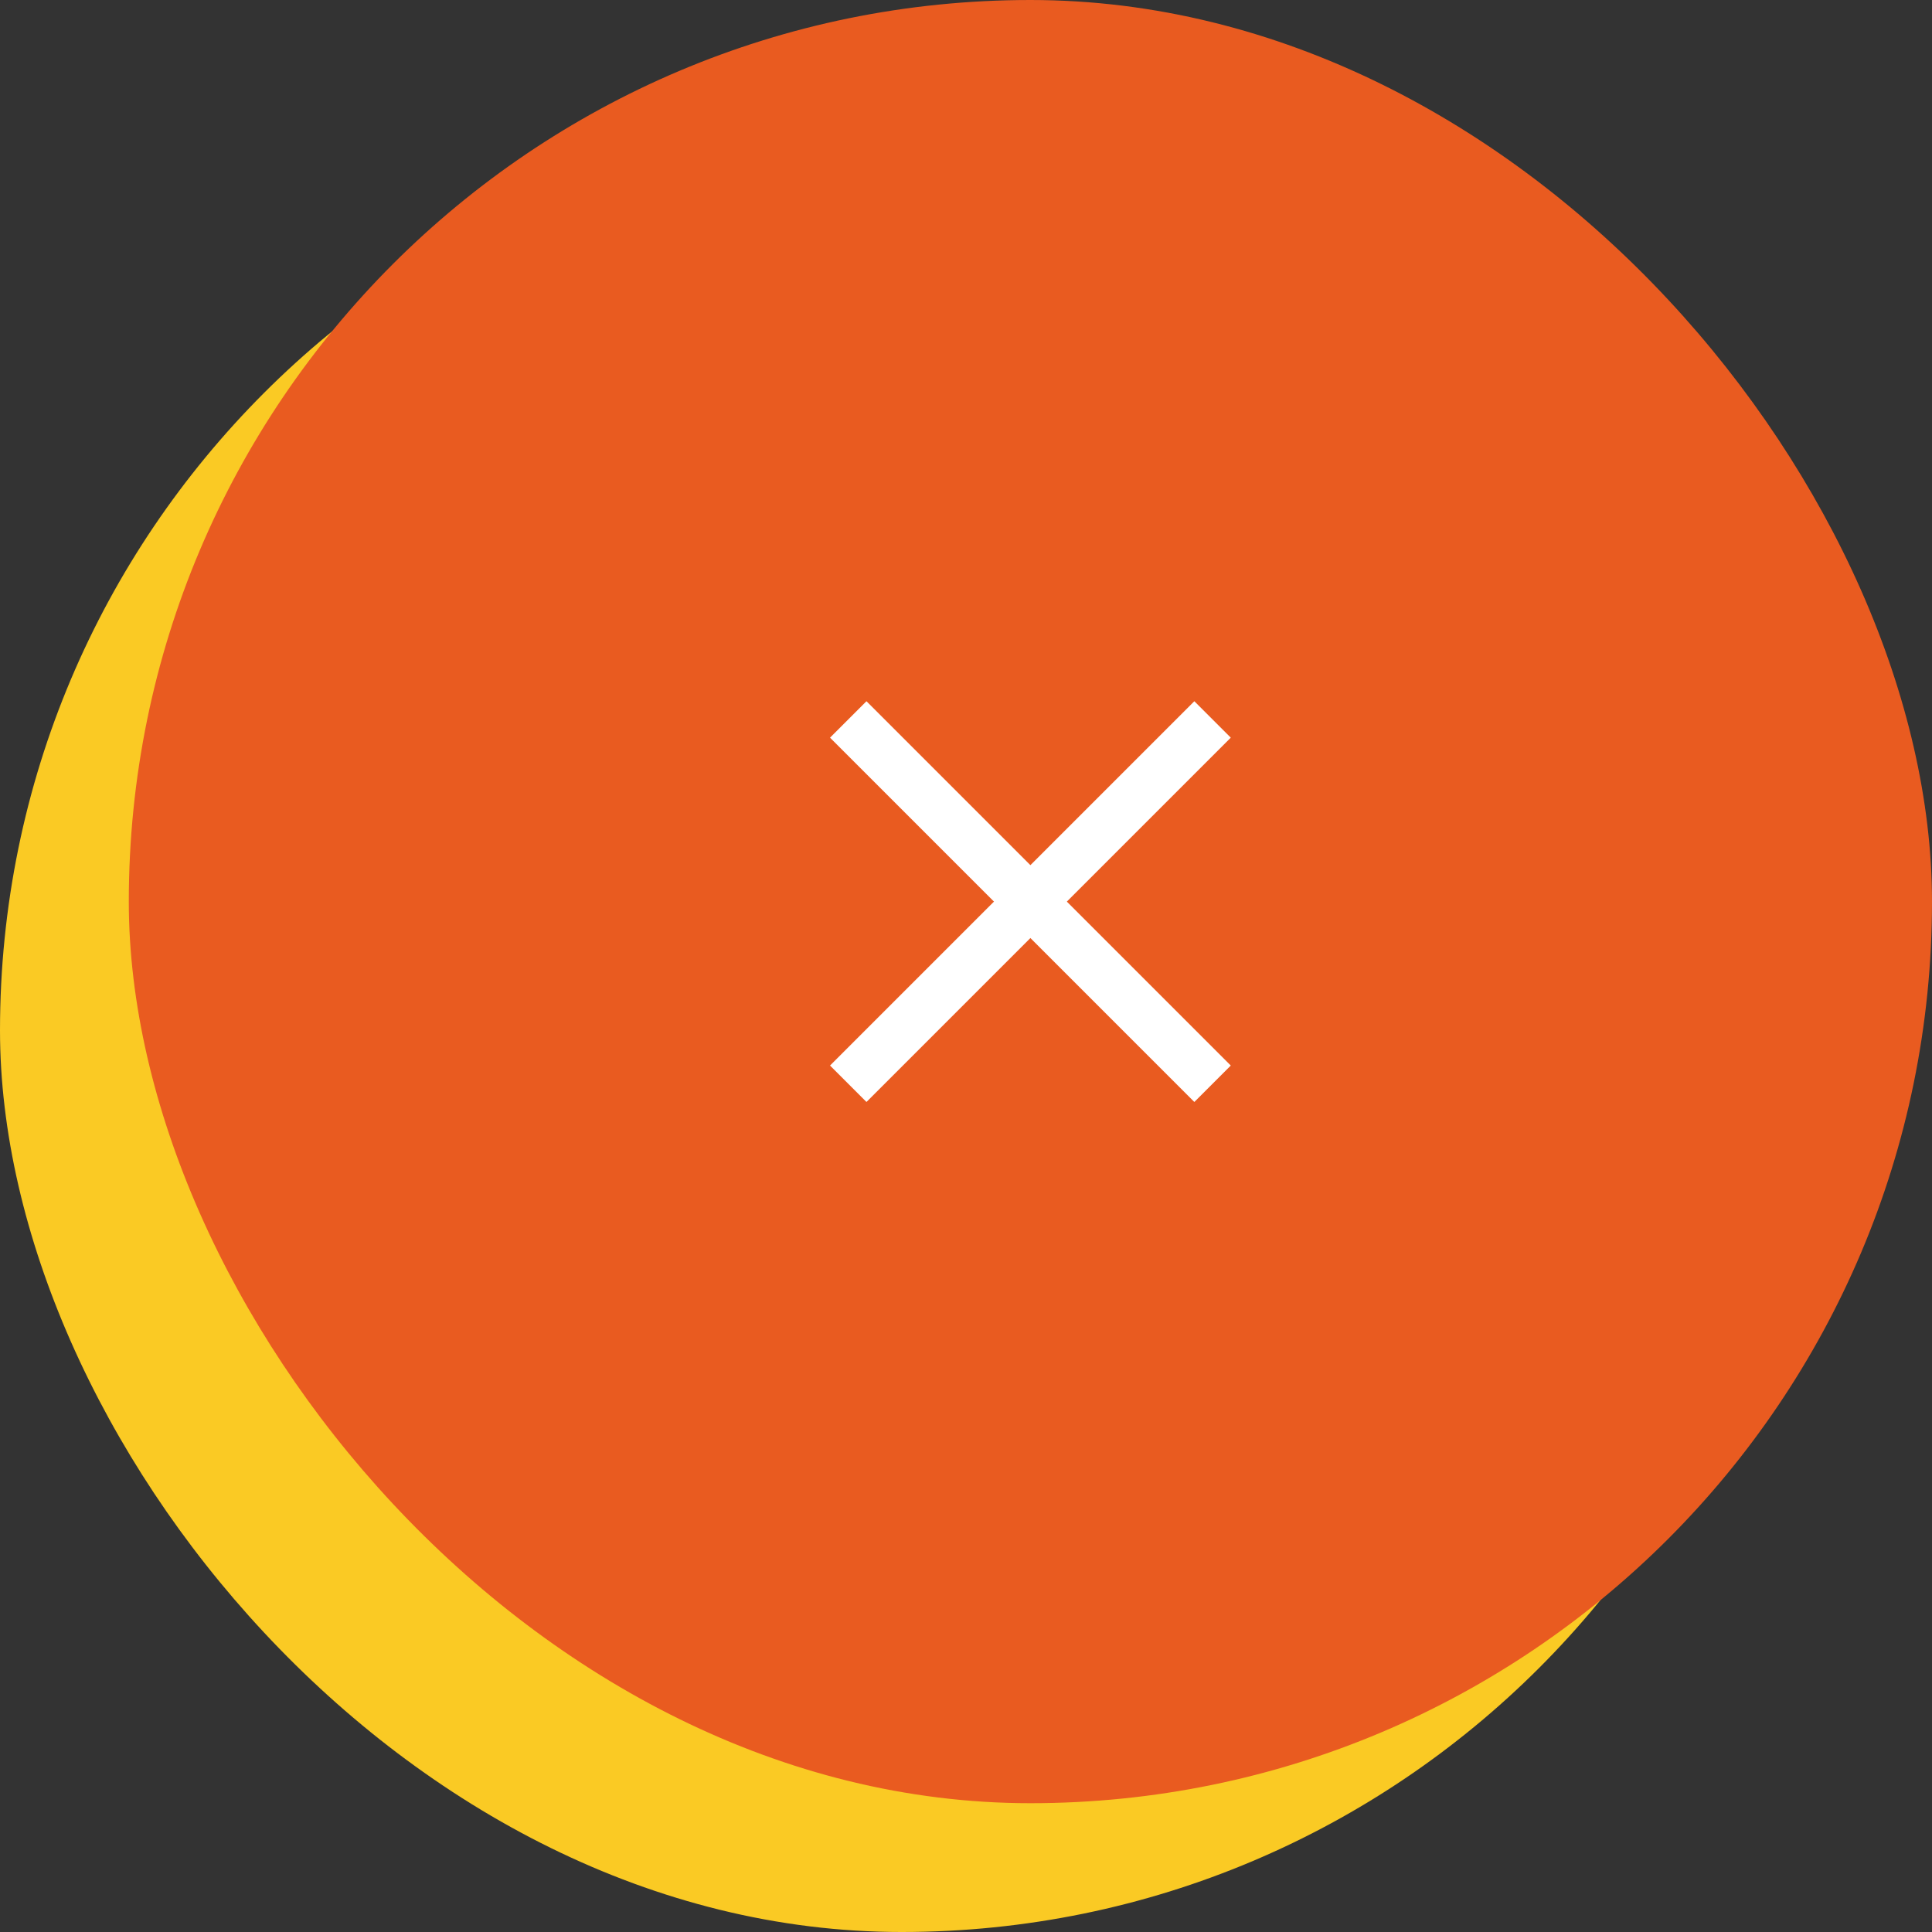 <svg xmlns="http://www.w3.org/2000/svg" width="75" height="75" viewBox="0 0 75 75"><rect x="0" y="0" width="75" height="75" fill="#333333" stroke="none"/><g transform="translate(-289 0)"><rect width="70" height="70" rx="35" transform="translate(289 5)" fill="#faca24"/><rect width="70" height="70" rx="35" transform="translate(294 0)" fill="#e95b20"/><g transform="translate(329 20.858) rotate(45)"><line x2="20" transform="translate(0 10)" fill="none" stroke="#fff" stroke-width="2"/><line x2="20" transform="translate(10) rotate(90)" fill="none" stroke="#fff" stroke-width="2"/></g></g></svg>